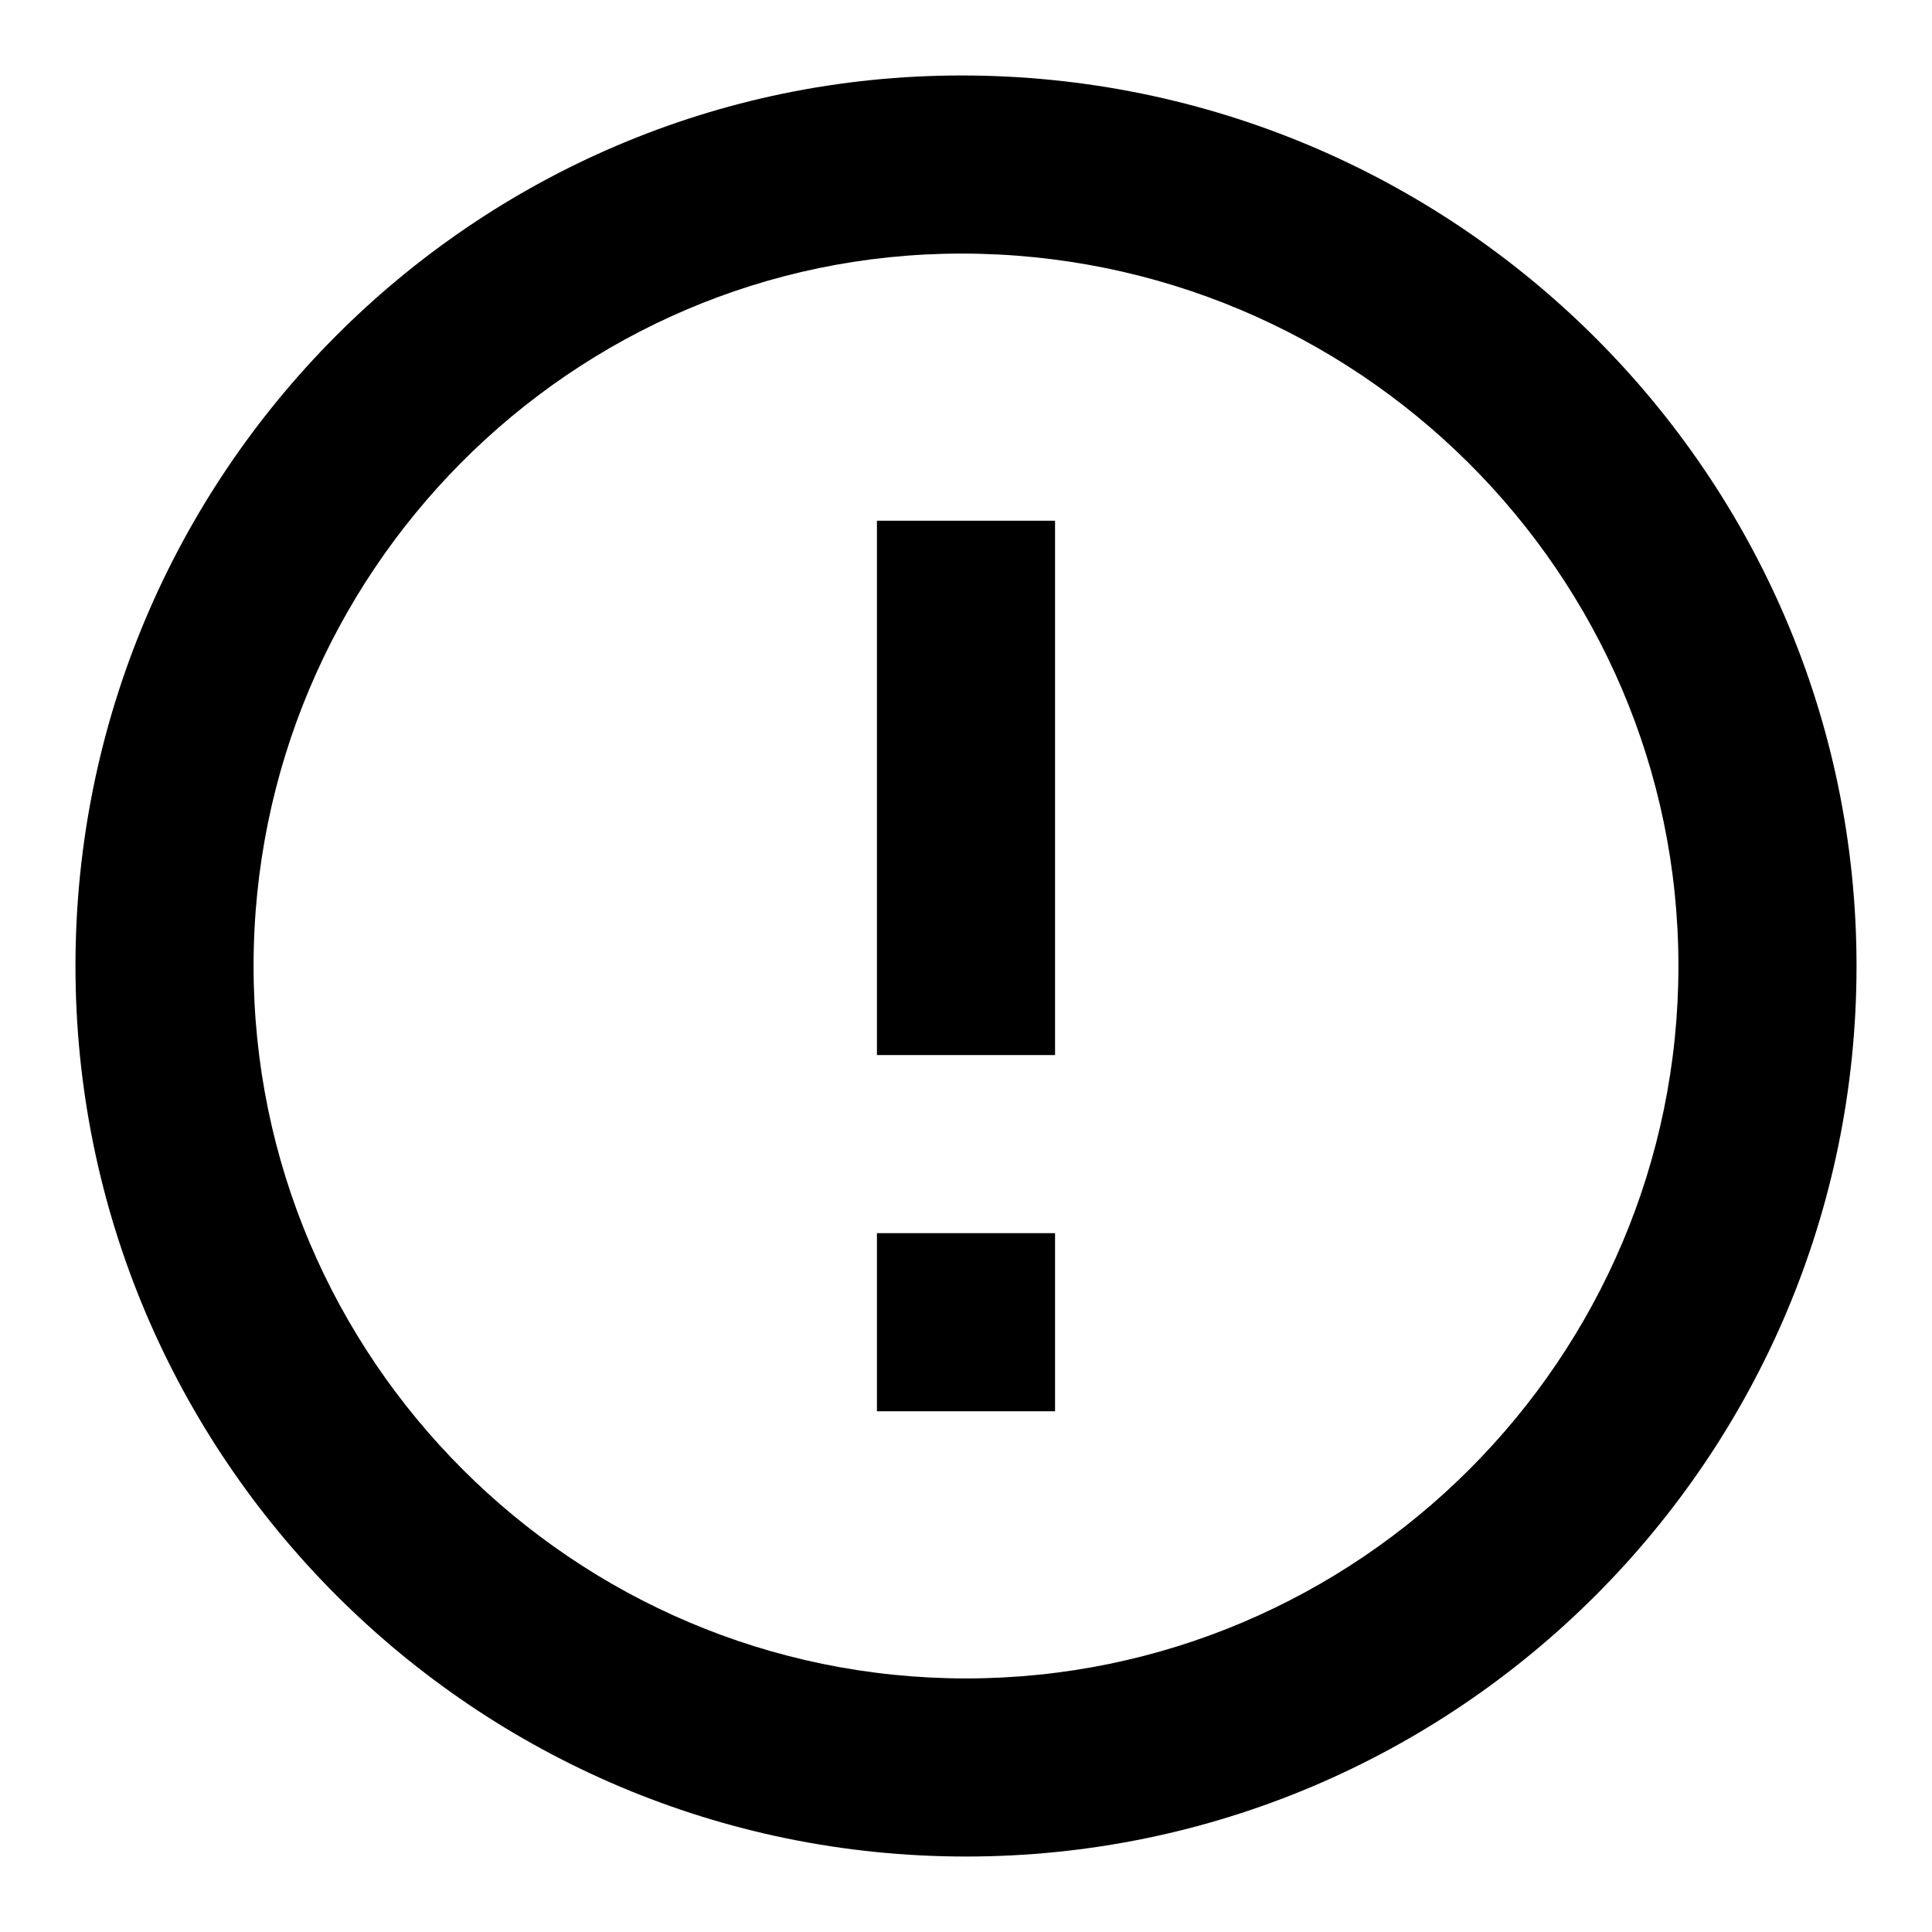 <?xml version="1.0" encoding="utf-8"?>
<!-- Svg Vector Icons : http://www.onlinewebfonts.com/icon -->
<!DOCTYPE svg PUBLIC "-//W3C//DTD SVG 1.1//EN" "http://www.w3.org/Graphics/SVG/1.1/DTD/svg11.dtd">
<svg version="1.1" xmlns="http://www.w3.org/2000/svg" xmlns:xlink="http://www.w3.org/1999/xlink" x="0px" y="0px" viewBox="0 0 256 256" enable-background="new 0 0 256 256" xml:space="preserve">
<g> <path fill="#000000" d="M127.4,10C62.7,10,10,62.9,10,128c0,65.1,52.9,118,118,118c65.1,0,118-52.9,118-118 C246,62.9,192.8,10,127.4,10z M128,222.4c-52,0-94.4-42.4-94.4-94.4c0-52,42.1-94.4,93.8-94.4c52.4,0,95,42.4,95,94.4 C222.4,180,180,222.4,128,222.4L128,222.4z"/> <path fill="#000000" d="M116.2,69h23.6v70.8h-23.6V69z M116.2,163.4h23.6V187h-23.6V163.4z"/></g>
</svg>